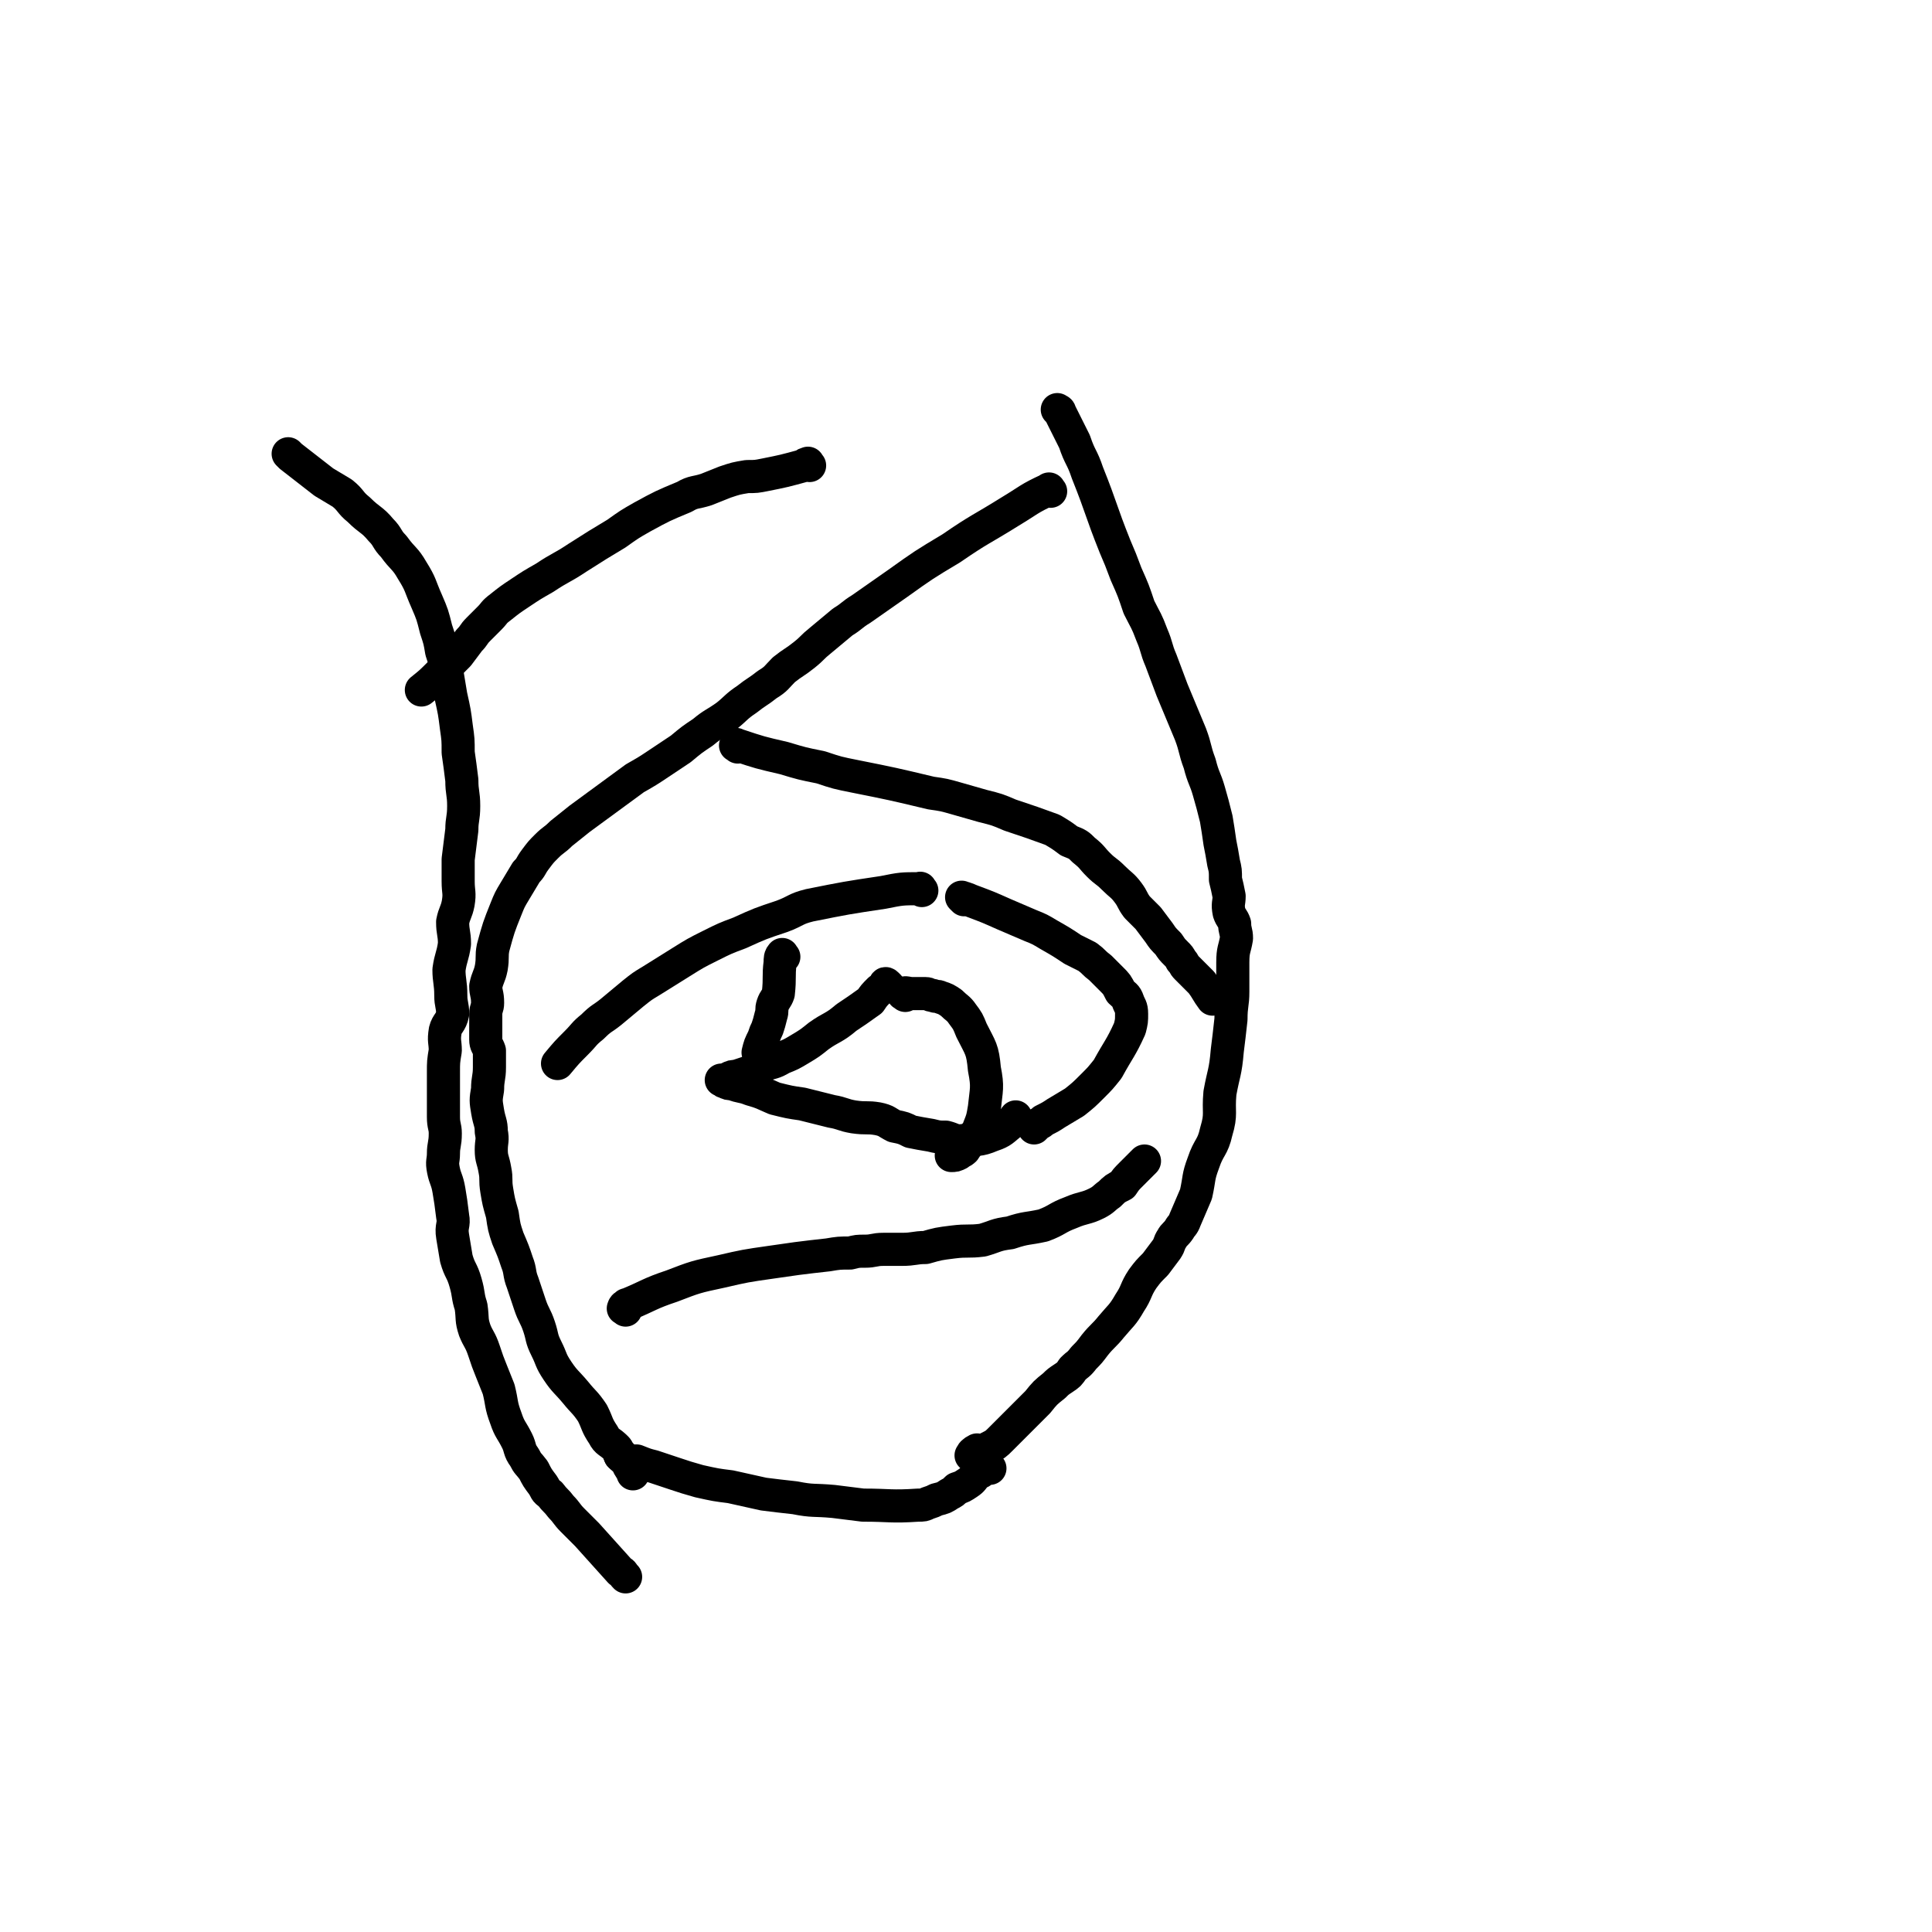 <svg viewBox='0 0 1050 1050' version='1.1' xmlns='http://www.w3.org/2000/svg' xmlns:xlink='http://www.w3.org/1999/xlink'><g fill='none' stroke='#000000' stroke-width='18' stroke-linecap='round' stroke-linejoin='round'><path d='M576,224c-1,-1 -2,-2 -1,-1 0,0 1,0 1,1 4,8 4,8 8,16 3,9 4,8 7,17 8,20 7,20 15,40 3,7 3,7 6,15 4,9 4,9 7,18 4,8 4,7 7,15 3,7 2,7 5,14 3,8 3,8 6,16 5,12 5,12 10,24 3,8 2,8 5,16 2,8 3,8 5,15 2,7 2,7 4,15 1,6 1,6 2,13 1,5 1,5 2,11 1,4 1,4 1,9 1,4 1,4 2,9 0,4 -1,4 0,9 1,3 2,3 3,6 0,4 1,4 1,8 -1,6 -2,6 -2,13 0,8 0,8 0,16 0,7 -1,7 -1,15 -1,9 -1,9 -2,17 -1,12 -2,12 -4,23 -1,11 1,11 -2,21 -2,9 -4,8 -7,17 -3,8 -2,8 -4,17 -3,7 -3,7 -6,14 -1,3 -2,3 -3,5 -2,3 -3,3 -4,5 -2,3 -1,3 -3,6 -3,4 -3,4 -6,8 -4,4 -4,4 -7,8 -4,6 -3,7 -7,13 -4,7 -5,7 -10,13 -4,5 -5,5 -9,10 -3,4 -3,4 -6,7 -3,4 -3,3 -6,6 -2,3 -2,3 -5,5 -3,2 -3,2 -5,4 -5,4 -5,4 -9,9 -10,10 -10,10 -20,20 -3,3 -3,3 -7,5 -3,2 -3,1 -6,3 -1,0 -1,1 -2,1 -1,0 -2,0 -1,0 0,-1 1,-2 3,-3 '/><path d='M571,267c-1,-1 -1,-2 -1,-1 -11,5 -11,6 -21,12 -16,10 -16,9 -32,20 -15,9 -15,9 -29,19 -10,7 -10,7 -20,14 -5,3 -5,4 -10,7 -6,5 -6,5 -12,10 -5,4 -4,4 -9,8 -5,4 -6,4 -11,8 -4,4 -4,5 -9,8 -5,4 -6,4 -11,8 -6,4 -6,5 -11,9 -7,5 -7,4 -13,9 -6,4 -6,4 -12,9 -6,4 -6,4 -12,8 -6,4 -6,4 -13,8 -15,11 -15,11 -30,22 -5,4 -5,4 -10,8 -4,4 -4,3 -8,7 -3,3 -3,3 -6,7 -3,4 -2,4 -5,7 -3,5 -3,5 -6,10 -3,5 -3,5 -5,10 -4,10 -4,10 -7,21 -1,5 0,5 -1,11 -1,5 -2,5 -3,10 0,4 1,4 1,9 0,3 -1,3 -1,6 0,4 0,4 0,7 0,3 0,3 0,7 0,3 1,3 2,6 0,5 0,5 0,9 0,6 -1,6 -1,12 -1,6 -1,6 0,12 1,6 2,6 2,11 1,5 0,5 0,10 0,5 1,5 2,11 1,5 0,5 1,11 1,6 1,6 3,13 1,7 1,7 3,13 3,7 3,7 5,13 2,5 1,6 3,11 2,6 2,6 4,12 2,6 3,6 5,12 2,6 1,6 4,12 3,6 2,6 6,12 4,6 5,6 10,12 4,5 5,5 9,11 3,6 2,6 6,12 2,4 3,3 7,7 1,1 1,2 2,4 2,2 2,2 5,4 0,0 0,0 0,0 -1,0 -1,0 -1,0 1,3 2,3 3,6 '/><path d='M401,406c-1,-1 -2,-1 -1,-1 0,-1 0,0 1,0 12,4 12,4 25,7 10,3 10,3 20,5 9,3 9,3 19,5 20,4 20,4 41,9 7,1 7,1 14,3 7,2 7,2 14,4 8,2 8,2 15,5 12,4 12,4 23,8 5,3 5,3 9,6 5,2 5,2 8,5 5,4 4,4 8,8 4,4 4,3 8,7 4,4 5,4 8,8 3,4 2,4 5,8 3,3 3,3 6,6 3,4 3,4 6,8 2,3 2,3 5,6 2,3 2,3 4,5 2,2 2,2 3,4 2,2 1,2 3,4 1,1 1,1 2,2 1,1 1,1 2,2 2,2 2,2 4,4 3,4 3,5 6,9 '/><path d='M501,484c-1,-1 -1,-2 -1,-1 -10,0 -10,0 -20,2 -20,3 -20,3 -40,7 -8,2 -7,3 -15,6 -12,4 -12,4 -23,9 -8,3 -8,3 -16,7 -8,4 -8,4 -16,9 -8,5 -8,5 -16,10 -5,3 -5,3 -10,7 -6,5 -6,5 -12,10 -5,4 -5,3 -10,8 -5,4 -4,4 -9,9 -5,5 -5,5 -10,11 '/><path d='M483,536c-1,-1 -1,-1 -1,-1 -1,-1 -1,0 -1,0 -1,2 -1,2 -3,3 -3,3 -3,3 -5,6 -7,5 -7,5 -13,9 -7,6 -8,5 -15,10 -5,4 -5,4 -10,7 -5,3 -5,3 -10,5 -5,3 -5,2 -10,4 -4,2 -4,2 -9,4 -3,1 -3,1 -6,2 -2,0 -2,0 -4,1 -2,1 -2,1 -3,1 -1,0 -1,0 -1,0 1,0 1,1 2,1 2,1 2,1 4,1 5,2 5,1 10,3 7,2 6,2 13,5 8,2 8,2 15,3 8,2 8,2 16,4 6,1 6,2 12,3 7,1 7,0 13,1 5,1 5,2 9,4 5,1 5,1 9,3 5,1 5,1 11,2 4,1 4,1 8,1 4,1 4,2 8,2 9,-1 10,0 17,-3 6,-2 6,-3 11,-7 1,-1 1,-2 2,-3 '/><path d='M426,520c-1,-1 -1,-2 -1,-1 -1,1 -1,2 -1,4 -1,8 0,8 -1,17 -1,3 -2,3 -3,6 -1,3 0,3 -1,6 -1,4 -1,4 -2,7 -1,2 -1,2 -2,5 -2,4 -2,4 -3,8 0,0 0,0 0,0 '/><path d='M492,541c-1,-1 -2,-1 -1,-1 1,-1 2,0 5,0 4,0 4,0 7,0 2,0 2,1 4,1 2,1 2,0 4,1 3,1 3,1 6,3 3,3 4,3 6,6 3,4 3,4 5,9 5,10 6,10 7,21 2,10 1,11 0,21 -1,6 -1,6 -3,11 -1,3 -2,3 -4,6 -2,3 -2,3 -4,6 -1,1 -2,1 -3,2 -2,1 -2,1 -4,1 '/><path d='M524,489c-1,-1 -2,-2 -1,-1 2,0 3,1 6,2 8,3 8,3 17,7 7,3 7,3 14,6 5,2 5,2 10,5 7,4 7,4 13,8 4,2 4,2 8,4 4,3 3,3 7,6 3,3 3,3 6,6 3,3 3,3 5,7 2,2 3,2 4,5 1,3 2,3 2,7 0,4 0,4 -1,8 -5,11 -6,11 -12,22 -4,5 -4,5 -8,9 -5,5 -5,5 -10,9 -5,3 -5,3 -10,6 -3,2 -3,2 -7,4 -1,1 -1,1 -3,2 -1,1 -1,1 -2,2 '/><path d='M538,798c-1,-1 -1,-1 -1,-1 -1,-1 -1,0 -1,0 -2,1 -2,1 -3,3 -1,0 -1,0 -2,1 -3,3 -2,3 -5,5 -3,2 -3,2 -6,3 -2,2 -2,2 -4,3 -3,2 -3,2 -7,3 -2,1 -2,1 -5,2 -2,1 -2,1 -5,1 -15,1 -15,0 -30,0 -8,-1 -8,-1 -16,-2 -11,-1 -11,0 -21,-2 -9,-1 -9,-1 -17,-2 -9,-2 -9,-2 -18,-4 -8,-1 -8,-1 -17,-3 -7,-2 -7,-2 -13,-4 -6,-2 -6,-2 -12,-4 -4,-1 -4,-1 -9,-3 -3,0 -3,0 -6,-1 -2,-1 -1,-1 -2,-2 -1,0 -1,0 -1,0 '/><path d='M340,712c-1,-1 -2,-1 -1,-1 0,-1 0,-1 1,-1 1,-1 0,-1 1,-1 12,-5 12,-6 24,-10 13,-5 13,-5 27,-8 13,-3 13,-3 27,-5 7,-1 7,-1 14,-2 8,-1 8,-1 17,-2 6,-1 6,-1 12,-1 4,-1 4,-1 8,-1 5,0 5,-1 10,-1 5,0 5,0 10,0 7,0 7,-1 13,-1 7,-2 7,-2 15,-3 8,-1 8,0 16,-1 7,-2 7,-3 15,-4 9,-3 9,-2 18,-4 8,-3 7,-4 15,-7 7,-3 8,-2 14,-5 4,-2 4,-3 7,-5 3,-3 3,-3 7,-5 2,-3 2,-3 5,-6 3,-3 3,-3 7,-7 '/><path d='M440,253c-1,-1 -1,-2 -1,-1 -1,0 -1,0 -2,1 -11,3 -11,3 -21,5 -5,1 -5,1 -10,1 -6,1 -6,1 -12,3 -5,2 -5,2 -10,4 -6,2 -7,1 -12,4 -12,5 -12,5 -23,11 -7,4 -7,4 -14,9 -10,6 -10,6 -21,13 -9,6 -9,5 -18,11 -7,4 -7,4 -13,8 -6,4 -6,4 -11,8 -4,3 -3,3 -6,6 -3,3 -3,3 -6,6 -3,3 -2,3 -5,6 -3,4 -3,4 -6,8 -5,5 -5,5 -10,10 -5,5 -5,5 -10,9 '/><path d='M158,248c-1,-1 -2,-2 -1,-1 0,0 0,0 1,1 9,7 9,7 18,14 5,3 5,3 10,6 5,4 4,5 9,9 6,6 7,5 12,11 4,4 3,5 7,9 5,7 6,6 10,13 5,8 4,8 8,17 3,7 3,7 5,15 2,6 2,6 3,12 2,6 2,6 3,12 1,6 1,6 2,12 2,9 2,9 3,17 1,7 1,7 1,14 1,7 1,7 2,15 0,7 1,7 1,14 0,7 -1,7 -1,13 -1,8 -1,8 -2,16 0,6 0,6 0,12 0,6 1,6 0,12 -1,5 -2,5 -3,10 0,6 1,6 1,12 -1,7 -2,7 -3,14 0,6 1,7 1,14 0,5 1,5 1,10 -1,5 -3,5 -4,9 -1,6 0,6 0,11 -1,6 -1,6 -1,12 0,6 0,6 0,12 0,6 0,6 0,12 0,5 1,5 1,9 0,6 -1,6 -1,11 0,4 -1,4 0,9 1,5 2,5 3,11 1,6 1,6 2,14 1,5 -1,5 0,11 1,6 1,6 2,12 2,7 3,6 5,13 2,7 1,7 3,13 1,7 0,7 2,13 2,5 3,5 5,11 2,6 2,6 4,11 2,5 2,5 4,10 2,8 1,8 4,16 2,6 3,6 6,12 2,4 1,5 4,9 2,4 2,3 5,7 2,4 2,4 5,8 2,3 1,3 4,5 3,4 3,3 6,7 3,3 3,4 6,7 4,4 4,4 8,8 9,10 9,10 18,20 2,1 1,1 3,3 '/></g>
</svg>